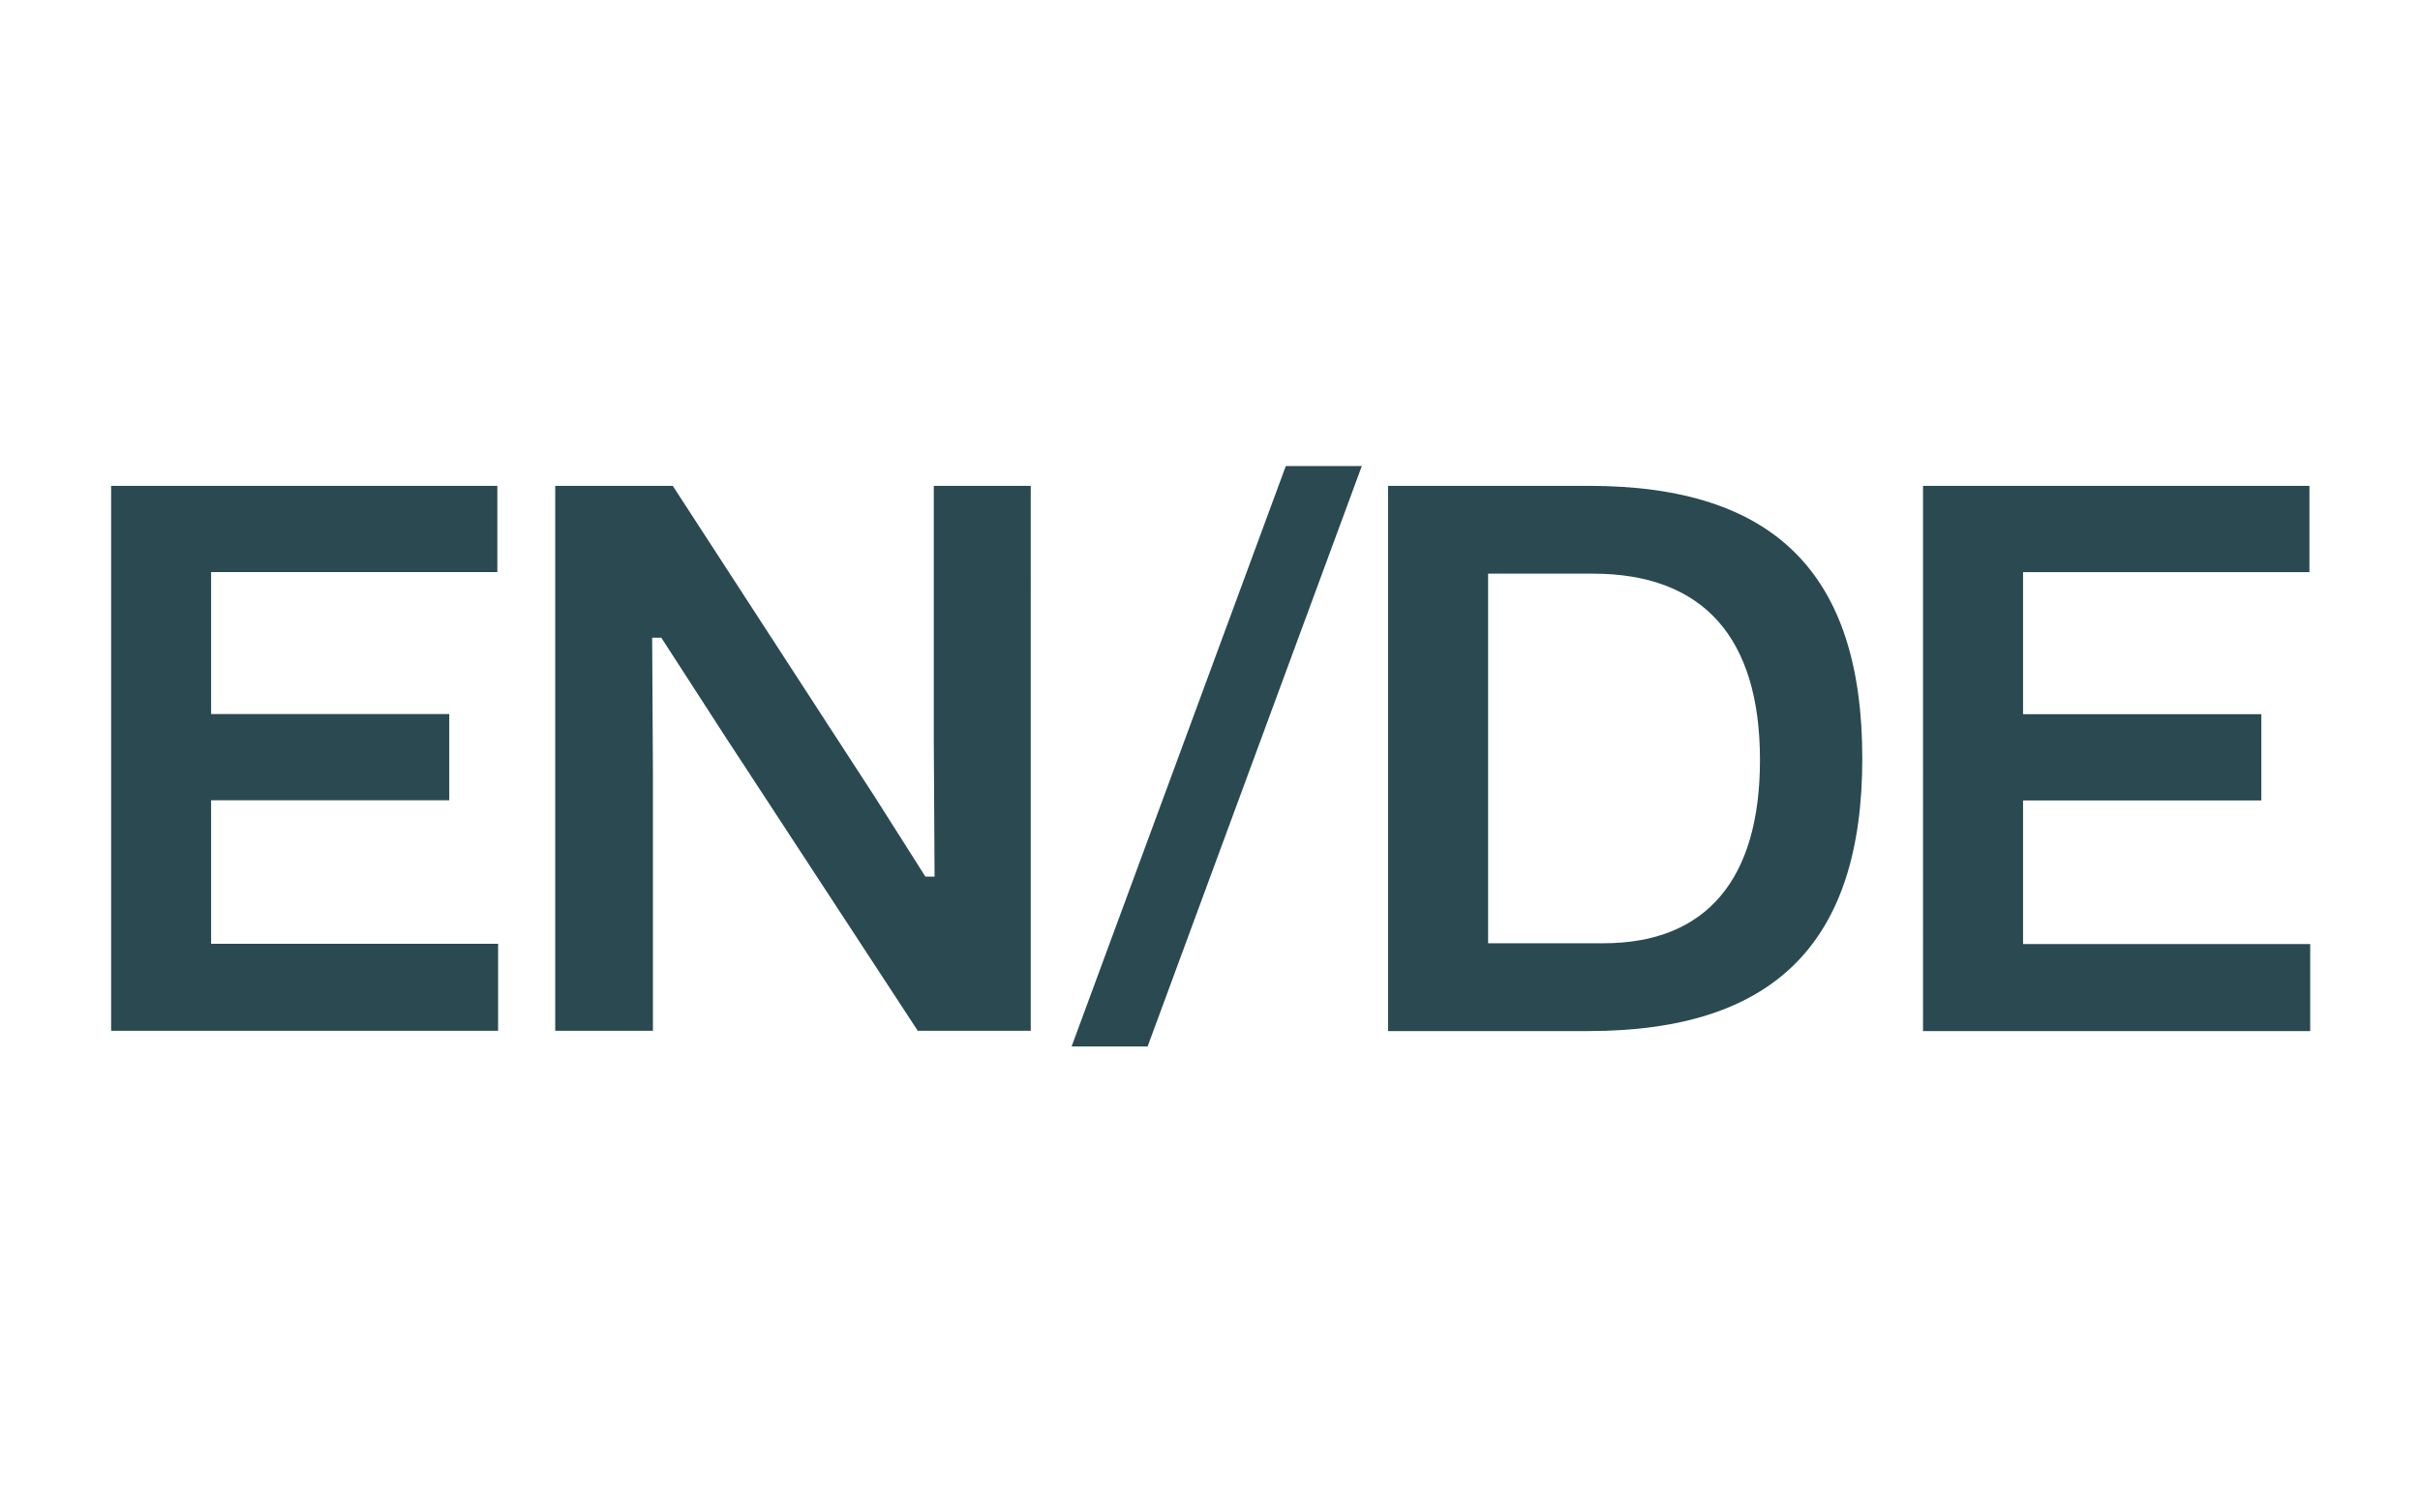 <svg xmlns="http://www.w3.org/2000/svg" viewBox="0 0 576 360"><path fill="#2A4951" d="M378.187 115.639c44.351 0 65.07 21.084 65.07 64.888s-20.901 64.888-65.25 64.888h-47.622V115.639h47.802zm40.715 65.25c0-29.08-13.452-44.349-39.806-44.349h-24.902v87.973h27.446c24.537.001 37.262-15.268 37.262-43.624zm130.781-65.25v20.539h-68.161v33.806h56.711v20.539h-56.711v34.171h68.344v20.721h-92.154V115.639h91.971zm-431.309 0v20.529H50.247v33.789h56.682v20.529H50.247v34.154h68.309v20.711H26.449V115.639h91.925zm41.756 0 48.142 74.12 11.99 18.895h2.18l-.182-32.338v-60.677h23.073V245.35h-26.887l-45.418-69.399-15.623-24.16h-2.18l.182 32.338v61.221h-23.254V115.639h27.977zm164.002-4.709-50.98 138.14h-18.089l50.979-138.14h18.09z"/></svg>
